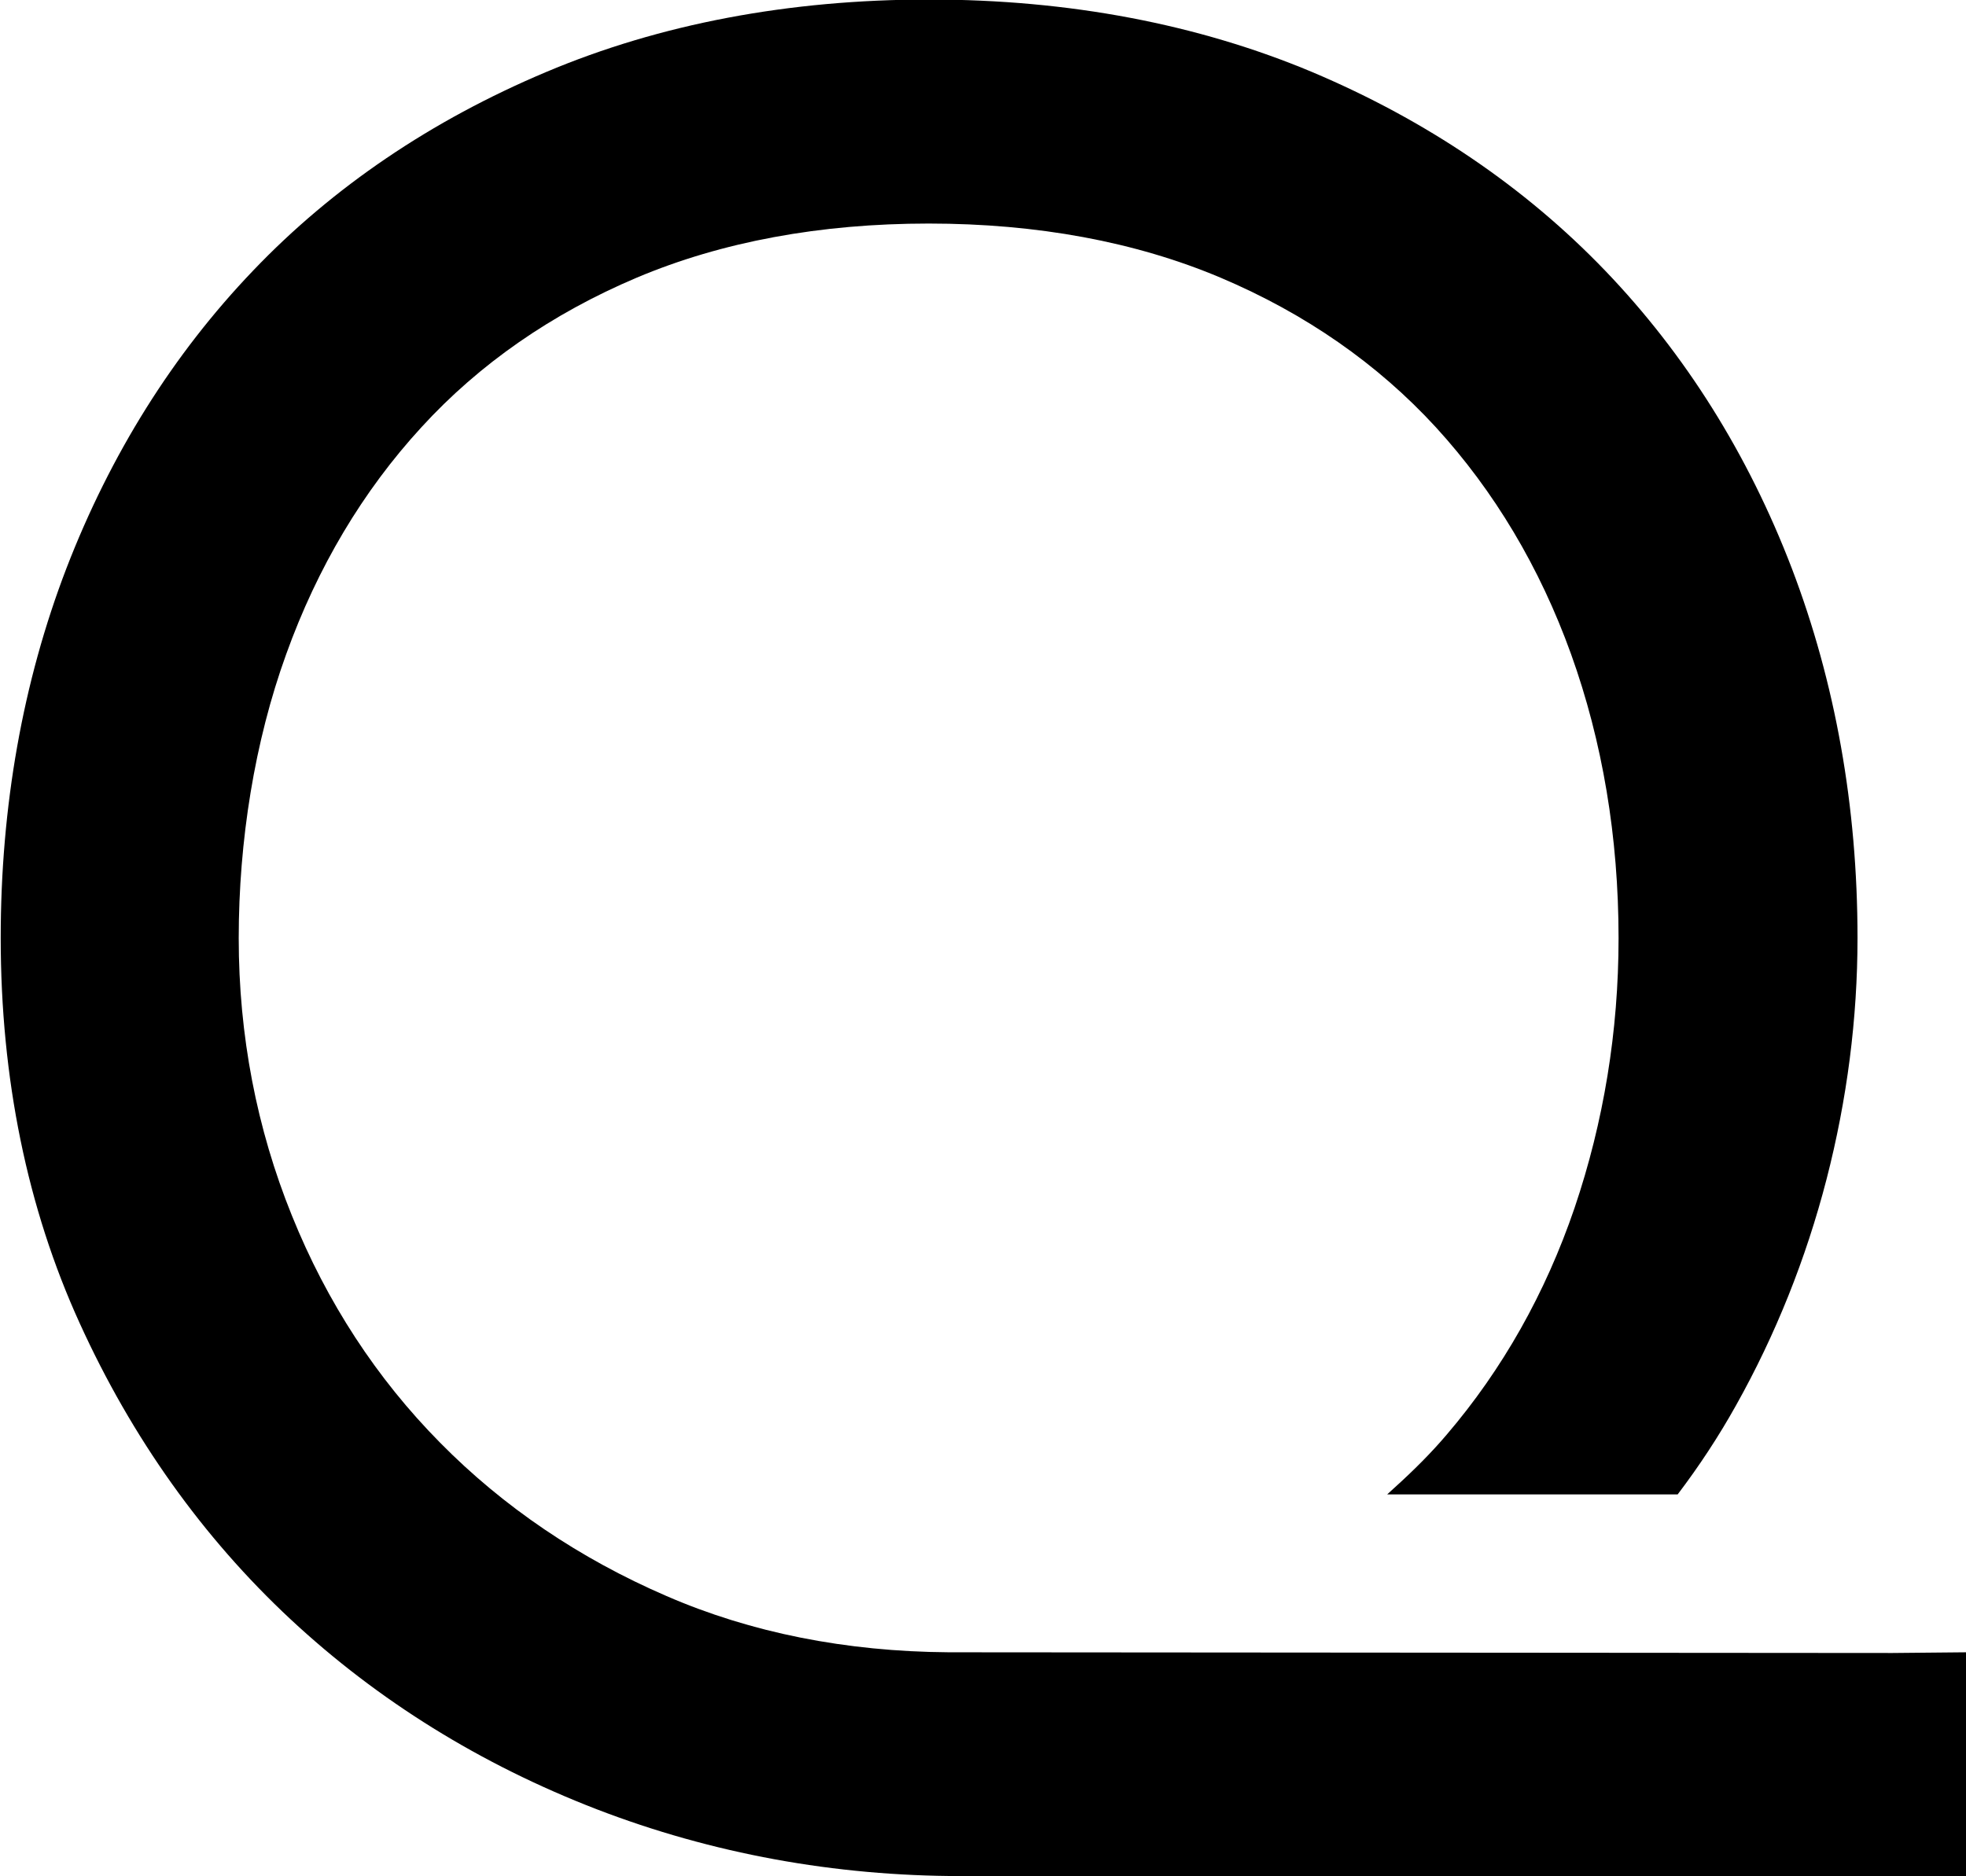 <?xml version="1.0" encoding="UTF-8"?> <svg xmlns="http://www.w3.org/2000/svg" id="Ebene_1" data-name="Ebene 1" viewBox="0 0 83.18 79.4"><defs><style> .cls-1 { fill: #000; } </style></defs><path class="cls-1" d="M40.14,69.92c-4.36-.03-8.37-.83-11.94-2.38-3.68-1.59-6.9-3.77-9.58-6.49-2.68-2.71-4.79-5.94-6.27-9.61-1.49-3.68-2.25-7.63-2.25-11.74s.67-8.32,2.01-12.02c1.32-3.67,3.24-6.9,5.72-9.6,2.45-2.68,5.52-4.81,9.11-6.33,3.6-1.52,7.76-2.29,12.35-2.29s8.75.77,12.35,2.29c3.59,1.52,6.65,3.65,9.11,6.33,2.47,2.7,4.4,5.93,5.72,9.6,1.33,3.7,2.01,7.74,2.01,12.02,0,3.94-.63,7.78-1.86,11.41-1.23,3.61-3.05,6.84-5.42,9.61-.62.73-1.36,1.48-2.26,2.29l-.25.23h12.29c.91-1.2,1.74-2.46,2.47-3.77,1.67-2.98,2.96-6.2,3.83-9.57.87-3.37,1.31-6.81,1.31-10.21,0-5.56-.94-10.82-2.78-15.64-1.85-4.83-4.51-9.07-7.9-12.6-3.39-3.53-7.56-6.36-12.39-8.4-4.84-2.03-10.29-3.07-16.21-3.07s-11.38,1.03-16.21,3.07c-4.84,2.04-9.01,4.86-12.39,8.4-3.39,3.54-6.04,7.78-7.9,12.6-1.85,4.82-2.78,10.08-2.78,15.64,0,5.94,1.12,11.43,3.34,16.3,2.21,4.86,5.21,9.07,8.92,12.53,3.7,3.45,8.06,6.15,12.95,8.04,4.88,1.88,10.07,2.83,15.43,2.83h42.53v-9.47l-3.13.03-39.91-.03Z"></path></svg> 